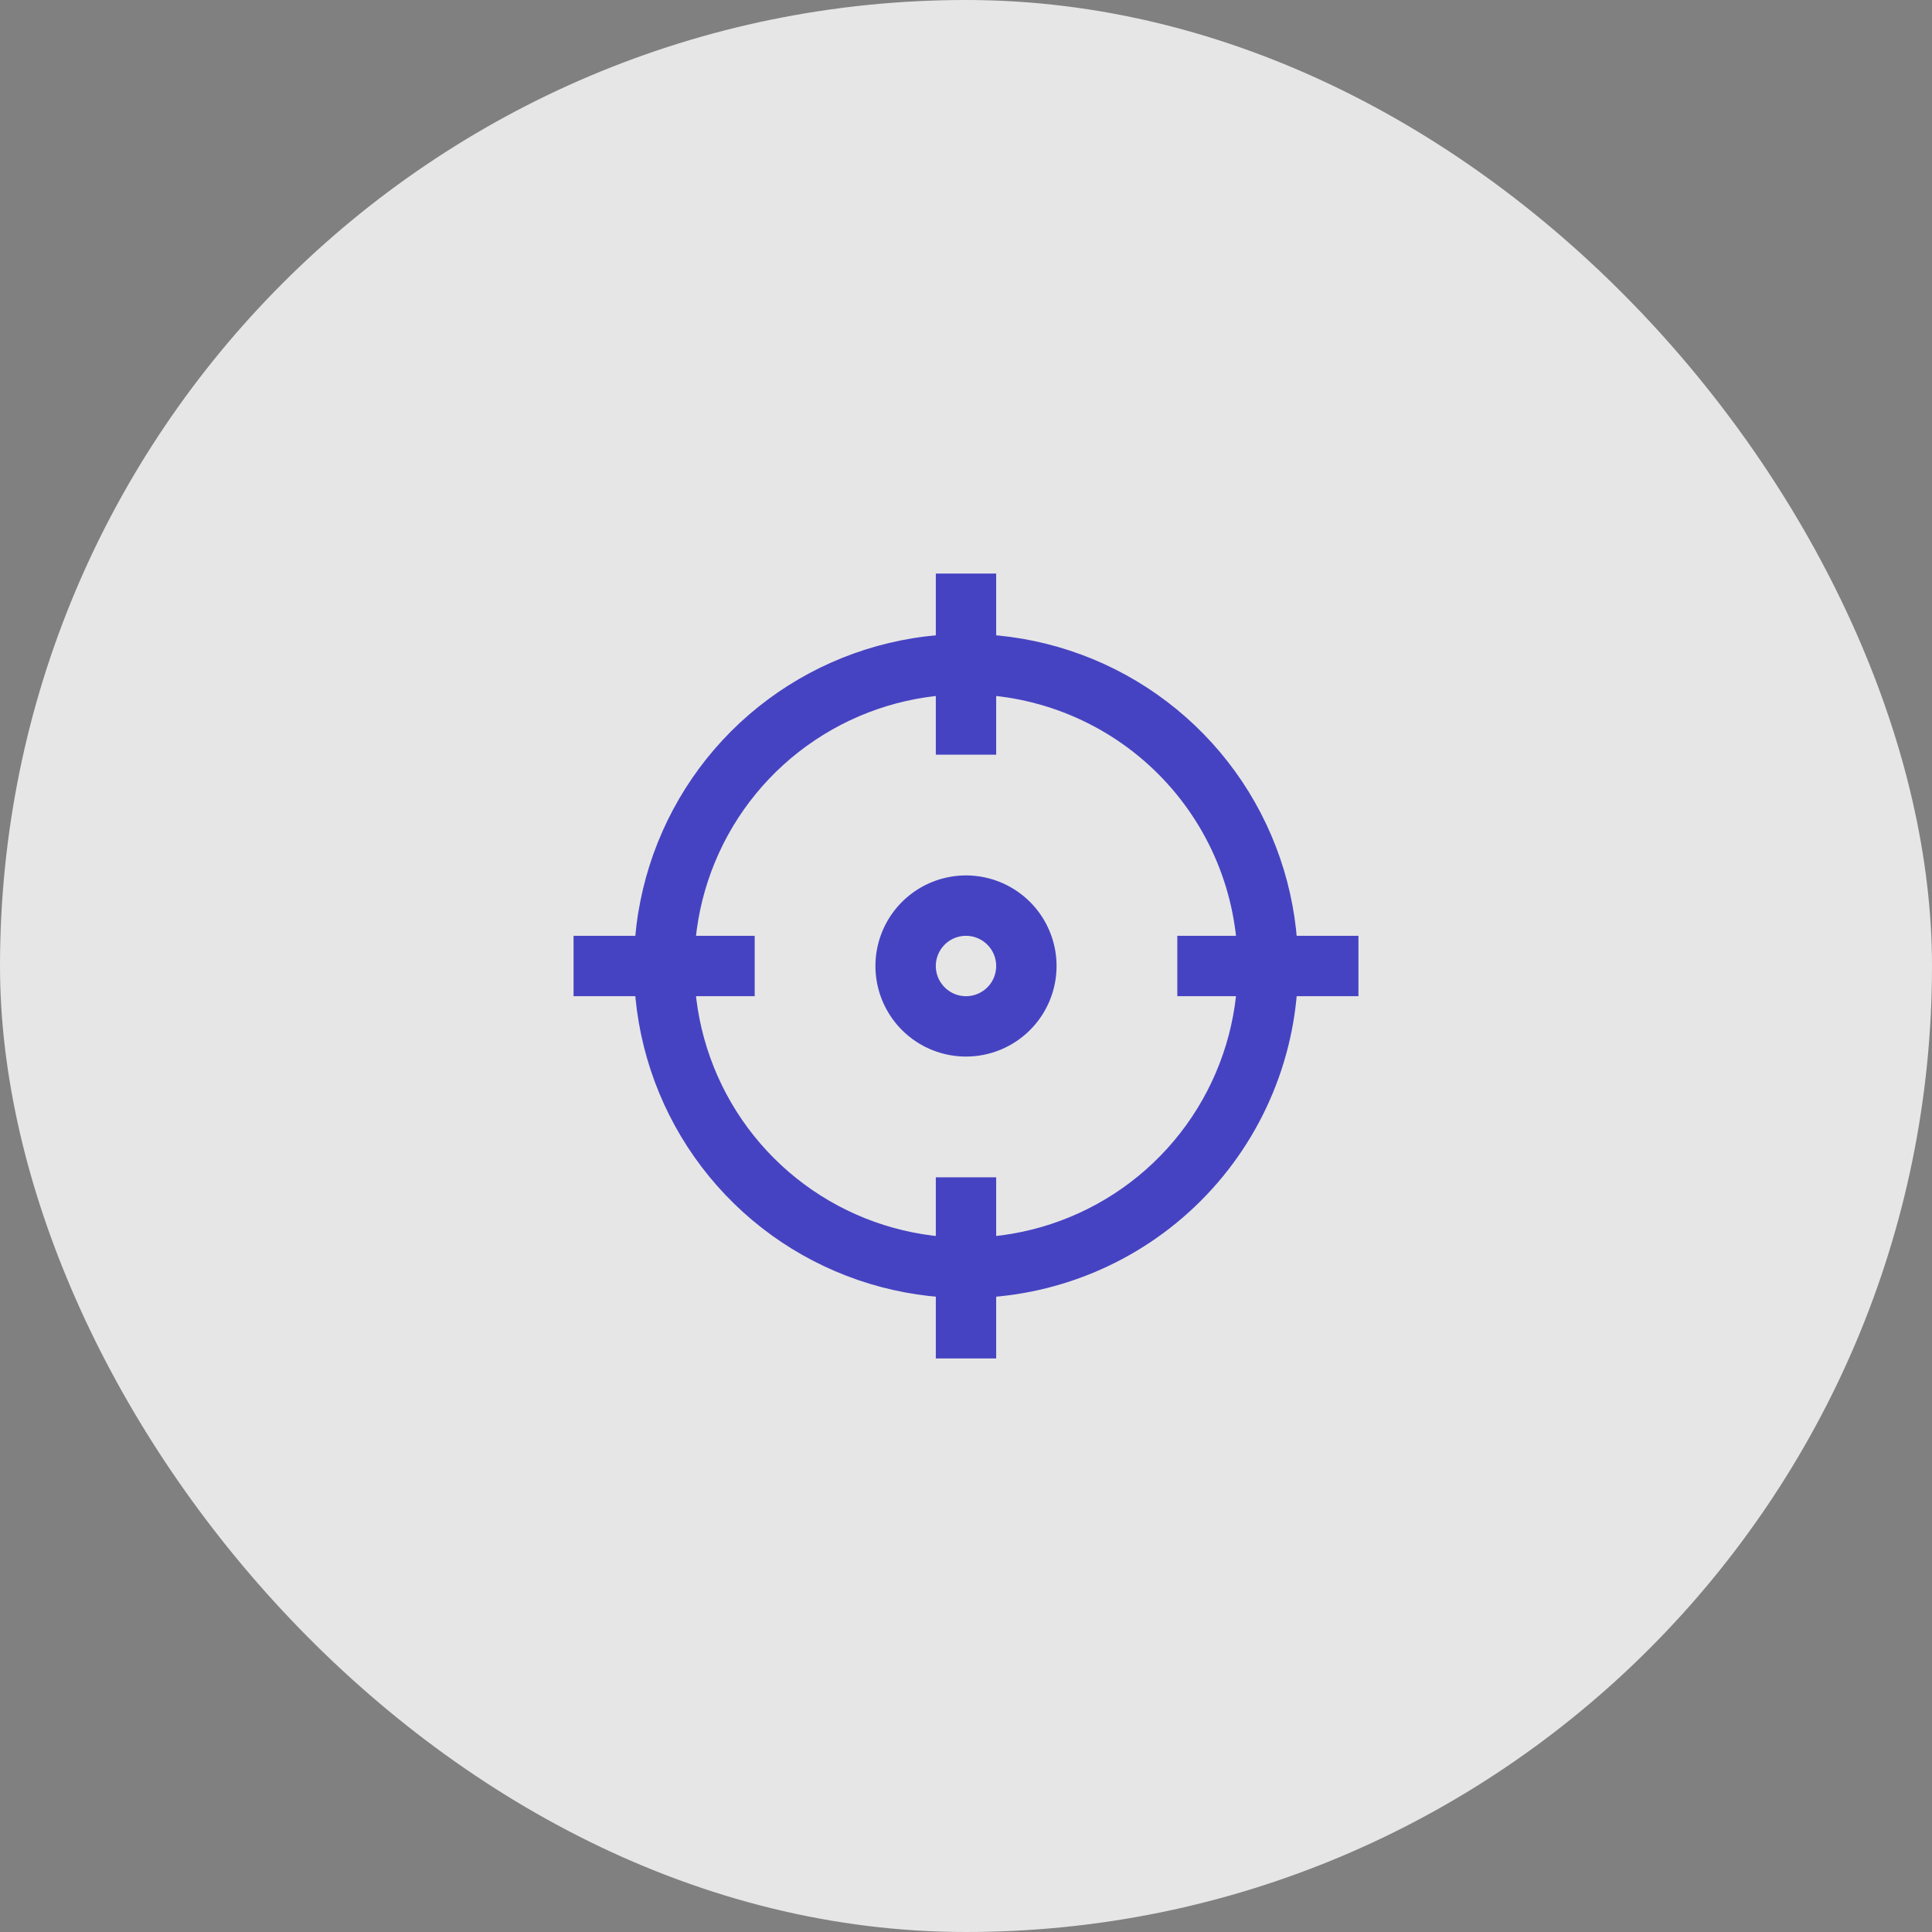 <svg width="48" height="48" viewBox="0 0 48 48" fill="none" xmlns="http://www.w3.org/2000/svg">
<rect x="0" y="0" width="48" height="48" fill="#808080" stroke="none"/>
<rect width="48" height="48" rx="24" fill="white" fill-opacity="0.8"/>
<path d="M24 32.25C22.368 32.25 20.773 31.766 19.416 30.86C18.06 29.953 17.002 28.665 16.378 27.157C15.754 25.65 15.59 23.991 15.909 22.39C16.227 20.79 17.013 19.32 18.166 18.166C19.32 17.013 20.79 16.227 22.39 15.909C23.991 15.59 25.65 15.754 27.157 16.378C28.665 17.002 29.953 18.06 30.86 19.416C31.766 20.773 32.25 22.368 32.25 24C32.25 26.188 31.381 28.287 29.834 29.834C28.287 31.381 26.188 32.25 24 32.25ZM24 17.25C22.665 17.25 21.36 17.646 20.25 18.388C19.14 19.129 18.275 20.183 17.764 21.417C17.253 22.65 17.119 24.008 17.38 25.317C17.64 26.626 18.283 27.829 19.227 28.773C20.171 29.717 21.374 30.36 22.683 30.62C23.992 30.881 25.35 30.747 26.583 30.236C27.817 29.725 28.871 28.86 29.612 27.75C30.354 26.64 30.75 25.335 30.75 24C30.75 22.21 30.039 20.493 28.773 19.227C27.507 17.961 25.79 17.25 24 17.25Z" fill="#4643C2"/>
<path d="M24 26.25C23.555 26.25 23.12 26.118 22.75 25.871C22.38 25.624 22.092 25.272 21.921 24.861C21.751 24.45 21.706 23.997 21.793 23.561C21.88 23.125 22.094 22.724 22.409 22.409C22.724 22.094 23.125 21.88 23.561 21.793C23.997 21.706 24.45 21.751 24.861 21.921C25.272 22.092 25.624 22.38 25.871 22.75C26.118 23.12 26.25 23.555 26.25 24C26.25 24.597 26.013 25.169 25.591 25.591C25.169 26.013 24.597 26.25 24 26.25ZM24 23.25C23.852 23.25 23.707 23.294 23.583 23.376C23.46 23.459 23.364 23.576 23.307 23.713C23.25 23.85 23.235 24.001 23.264 24.146C23.293 24.292 23.365 24.425 23.47 24.53C23.575 24.635 23.708 24.707 23.854 24.736C23.999 24.765 24.15 24.75 24.287 24.693C24.424 24.636 24.541 24.54 24.624 24.417C24.706 24.293 24.75 24.148 24.75 24C24.75 23.801 24.671 23.61 24.53 23.47C24.39 23.329 24.199 23.25 24 23.25Z" fill="#4643C2"/>
<path d="M23.25 14.25H24.75V18.75H23.25V14.25Z" fill="#4643C2"/>
<path d="M29.25 23.25H33.75V24.75H29.25V23.25Z" fill="#4643C2"/>
<path d="M23.25 29.25H24.75V33.75H23.25V29.25Z" fill="#4643C2"/>
<path d="M14.25 23.25H18.75V24.75H14.25V23.25Z" fill="#4643C2"/>
</svg>
